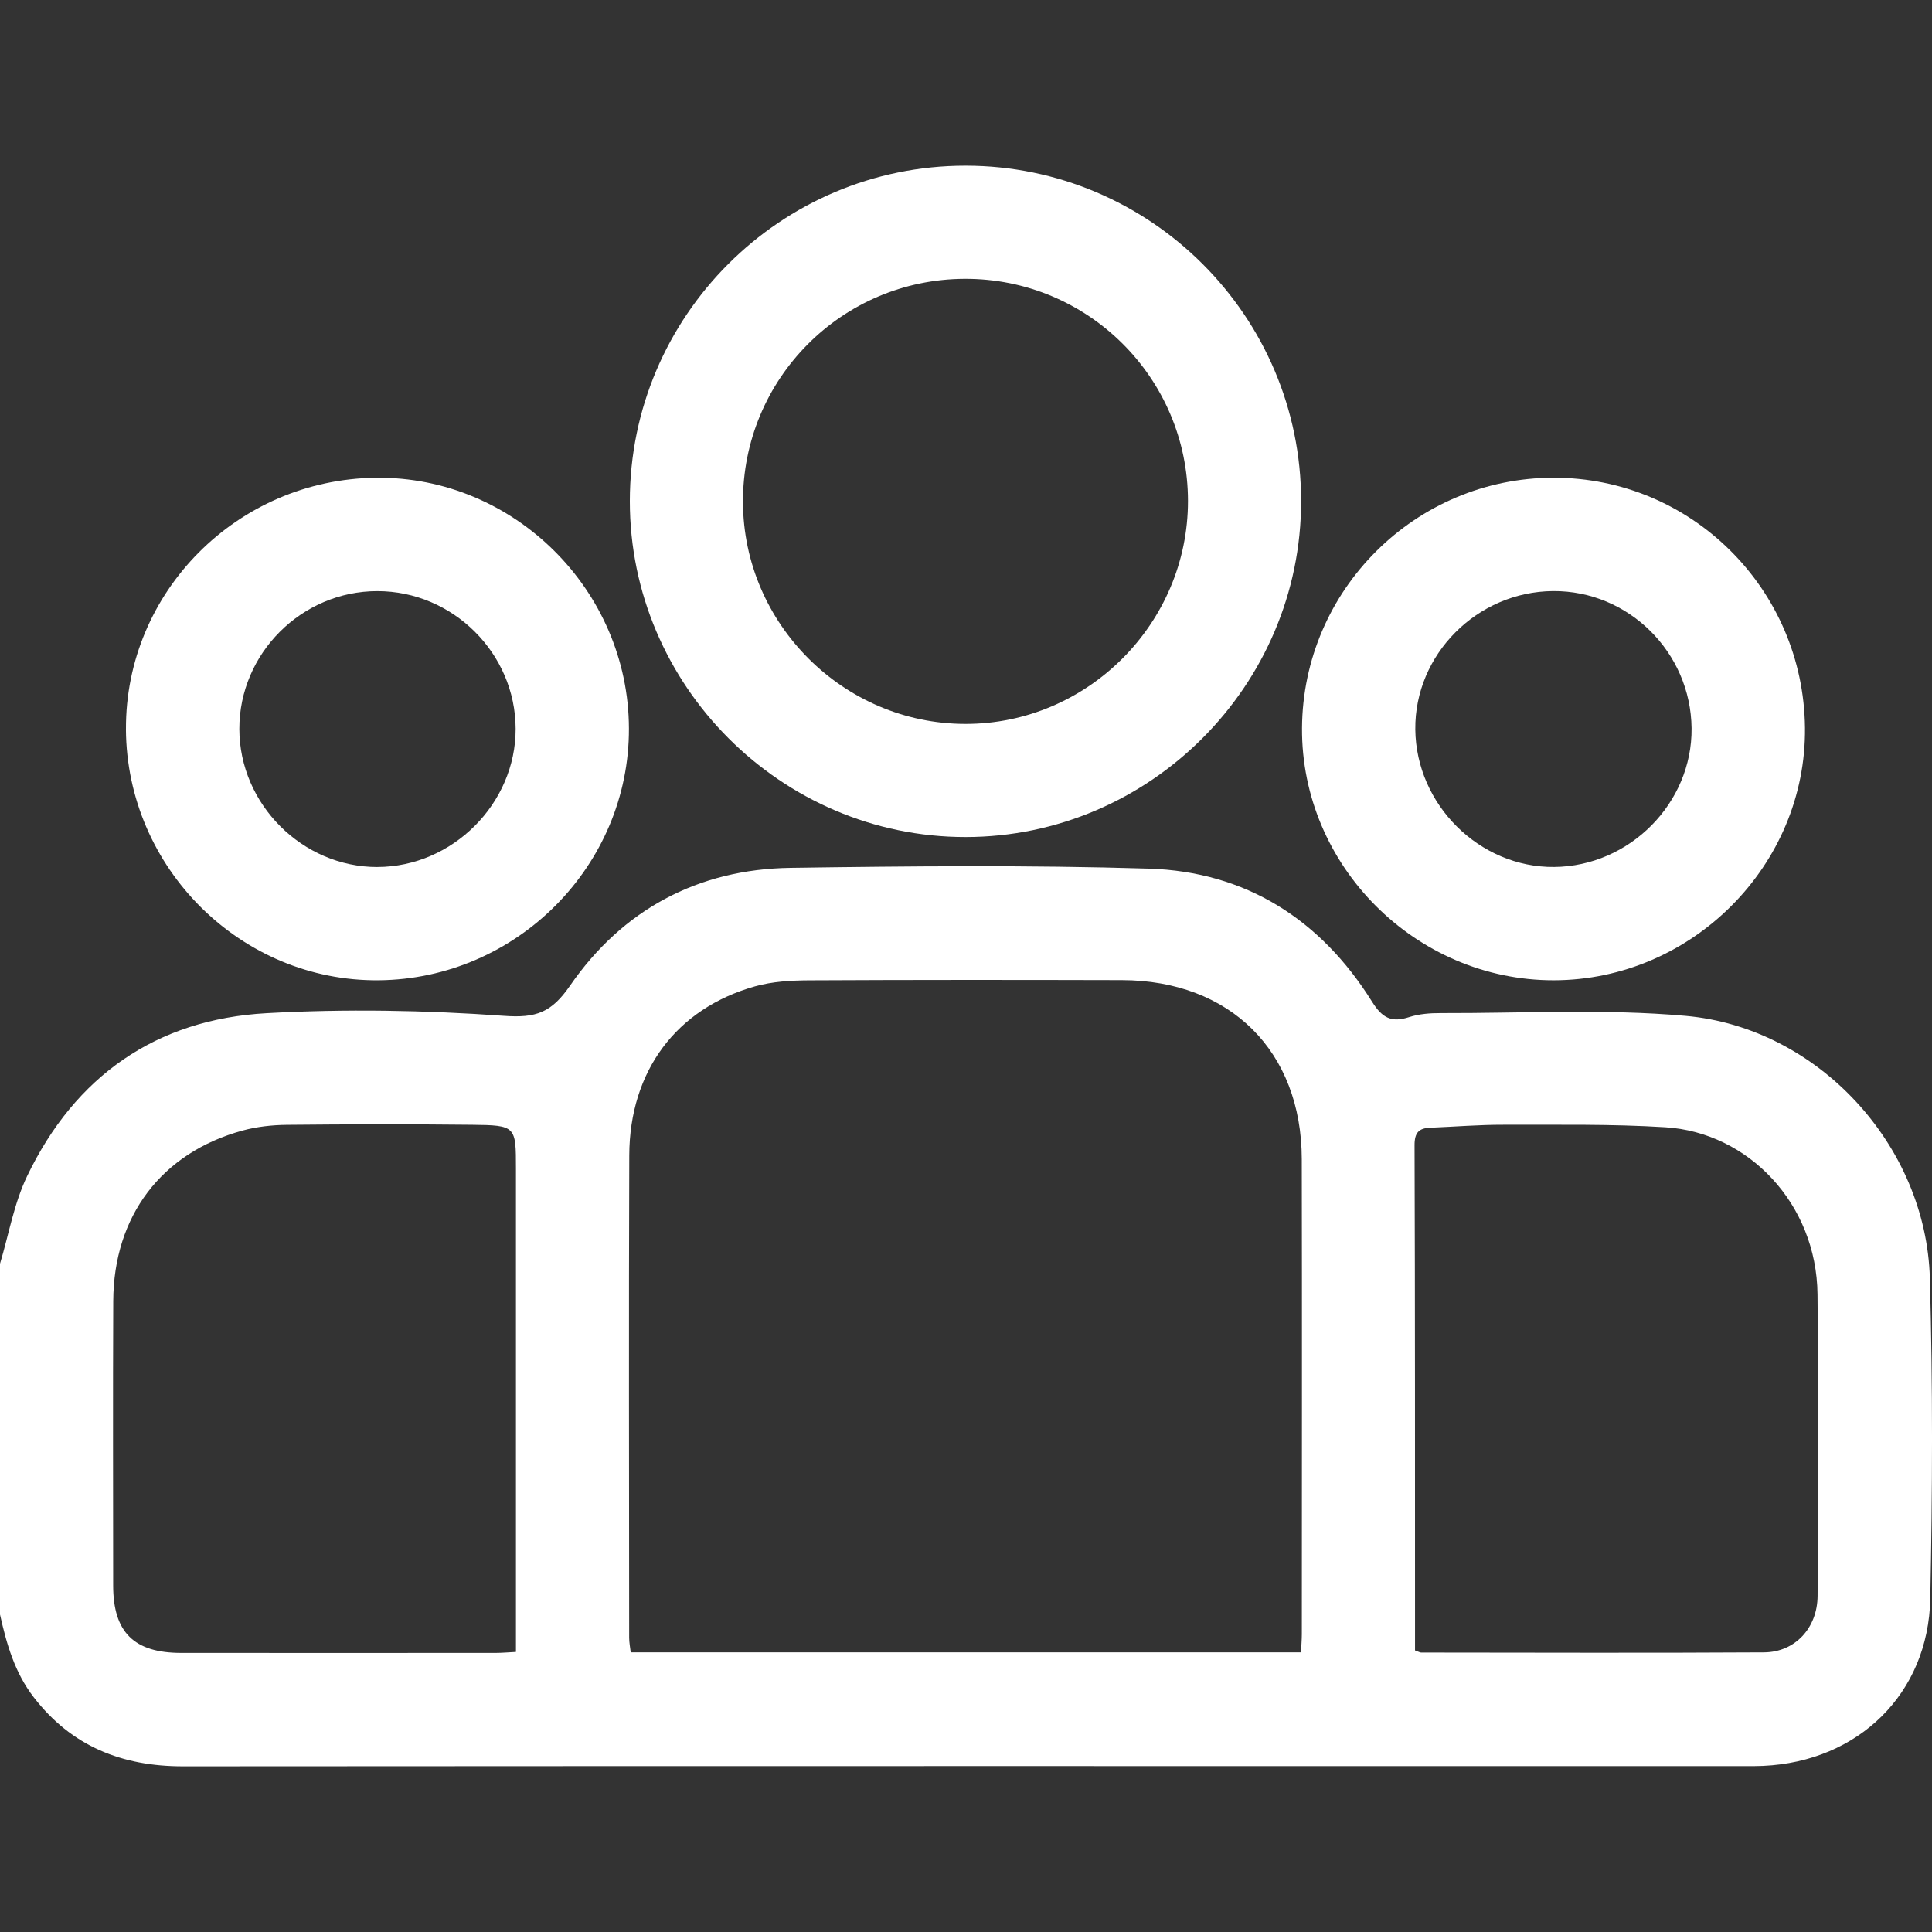<?xml version="1.0" encoding="UTF-8"?>
<svg id="Layer_1" data-name="Layer 1" xmlns="http://www.w3.org/2000/svg" width="75" height="75" viewBox="0 0 75 75">
  <rect x="0" y="0" width="75" height="75" fill="#333333" stroke="none"/>
  <path d="M0,49.059c.342-1.137,.544-2.342,1.052-3.4,1.863-3.882,5.005-6.09,9.3-6.328,3.062-.17,6.152-.116,9.211,.103,1.252,.09,1.842-.123,2.567-1.173,2.033-2.943,4.958-4.519,8.557-4.571,4.634-.067,9.274-.111,13.905,.03,3.768,.115,6.675,1.973,8.67,5.164,.397,.635,.754,.822,1.44,.6,.387-.125,.818-.158,1.229-.156,3.169,.009,6.357-.173,9.503,.107,5.149,.458,9.339,5.032,9.483,10.186,.116,4.145,.101,8.296,.016,12.442-.075,3.689-2.795,6.322-6.488,6.488-.195,.009-.39,.009-.585,.009-20.251,0-40.502-.006-60.753,.008-2.373,.002-4.331-.778-5.8-2.684C.573,64.932,.254,63.818,0,62.675,0,58.136,0,53.598,0,49.059Zm50.505,15.087c.013-.284,.032-.499,.032-.714,.002-6.145,.01-12.289-.002-18.434-.008-4.19-2.777-6.939-6.983-6.95-4.048-.01-8.095-.013-12.143,.008-.701,.004-1.428,.045-2.097,.233-3.06,.862-4.872,3.292-4.884,6.562-.022,6.242-.007,12.484-.004,18.726,0,.185,.038,.369,.06,.568h26.021Zm-30.476-.019c0-.339,0-.625,0-.912,0-5.948,0-11.897,0-17.845,0-1.661,0-1.687-1.718-1.706-2.389-.026-4.778-.022-7.167,.002-.579,.006-1.175,.07-1.732,.223-3.141,.861-5.001,3.317-5.016,6.617-.016,3.681-.005,7.362-.003,11.044,.001,1.814,.807,2.615,2.64,2.616,4.071,.003,8.143,.002,12.214,0,.236,0,.472-.023,.782-.038Zm34.902-.058c.146,.053,.192,.083,.237,.083,4.437,.003,8.874,.02,13.31-.007,1.207-.007,2.075-.947,2.081-2.196,.018-3.901,.035-7.801-.003-11.702-.035-3.528-2.694-6.288-5.908-6.487-2.089-.13-4.188-.092-6.283-.097-.948-.002-1.896,.076-2.845,.115-.442,.018-.609,.192-.607,.681,.022,6.314,.016,12.628,.018,18.942,0,.215,0,.431,0,.668Z" fill="#fff"/>
  <path d="M50.509,19.451c.003,7.161-5.872,13.042-13.029,13.043-7.156,0-13.032-5.881-13.03-13.042,.002-7.18,5.845-13.02,13.029-13.02,7.182,0,13.027,5.839,13.03,13.019Zm-13.057-8.627c-4.779,.016-8.63,3.894-8.61,8.673,.02,4.725,3.902,8.598,8.628,8.605,4.749,.008,8.652-3.901,8.647-8.66-.006-4.773-3.887-8.634-8.664-8.618Z" fill="#fff"/>
  <path d="M4.89,28.309c-.028-5.33,4.321-9.704,9.707-9.763,5.349-.058,9.802,4.355,9.818,9.731,.016,5.328-4.353,9.726-9.713,9.777-5.347,.051-9.784-4.356-9.813-9.745Zm9.765,5.348c2.916-.008,5.37-2.465,5.362-5.368-.008-2.929-2.437-5.344-5.372-5.342-2.938,.002-5.357,2.42-5.354,5.351,.003,2.922,2.451,5.368,5.363,5.36Z" fill="#fff"/>
  <path d="M60.303,18.545c5.355-.008,9.708,4.317,9.766,9.704,.058,5.335-4.383,9.799-9.753,9.805-5.361,.006-9.805-4.446-9.772-9.791,.033-5.36,4.401-9.71,9.759-9.718Zm-.016,4.4c-2.947,.023-5.375,2.462-5.345,5.37,.03,2.926,2.493,5.367,5.39,5.341,2.932-.026,5.366-2.484,5.335-5.387-.032-2.952-2.452-5.347-5.38-5.324Z" fill="#fff"/>
</svg>